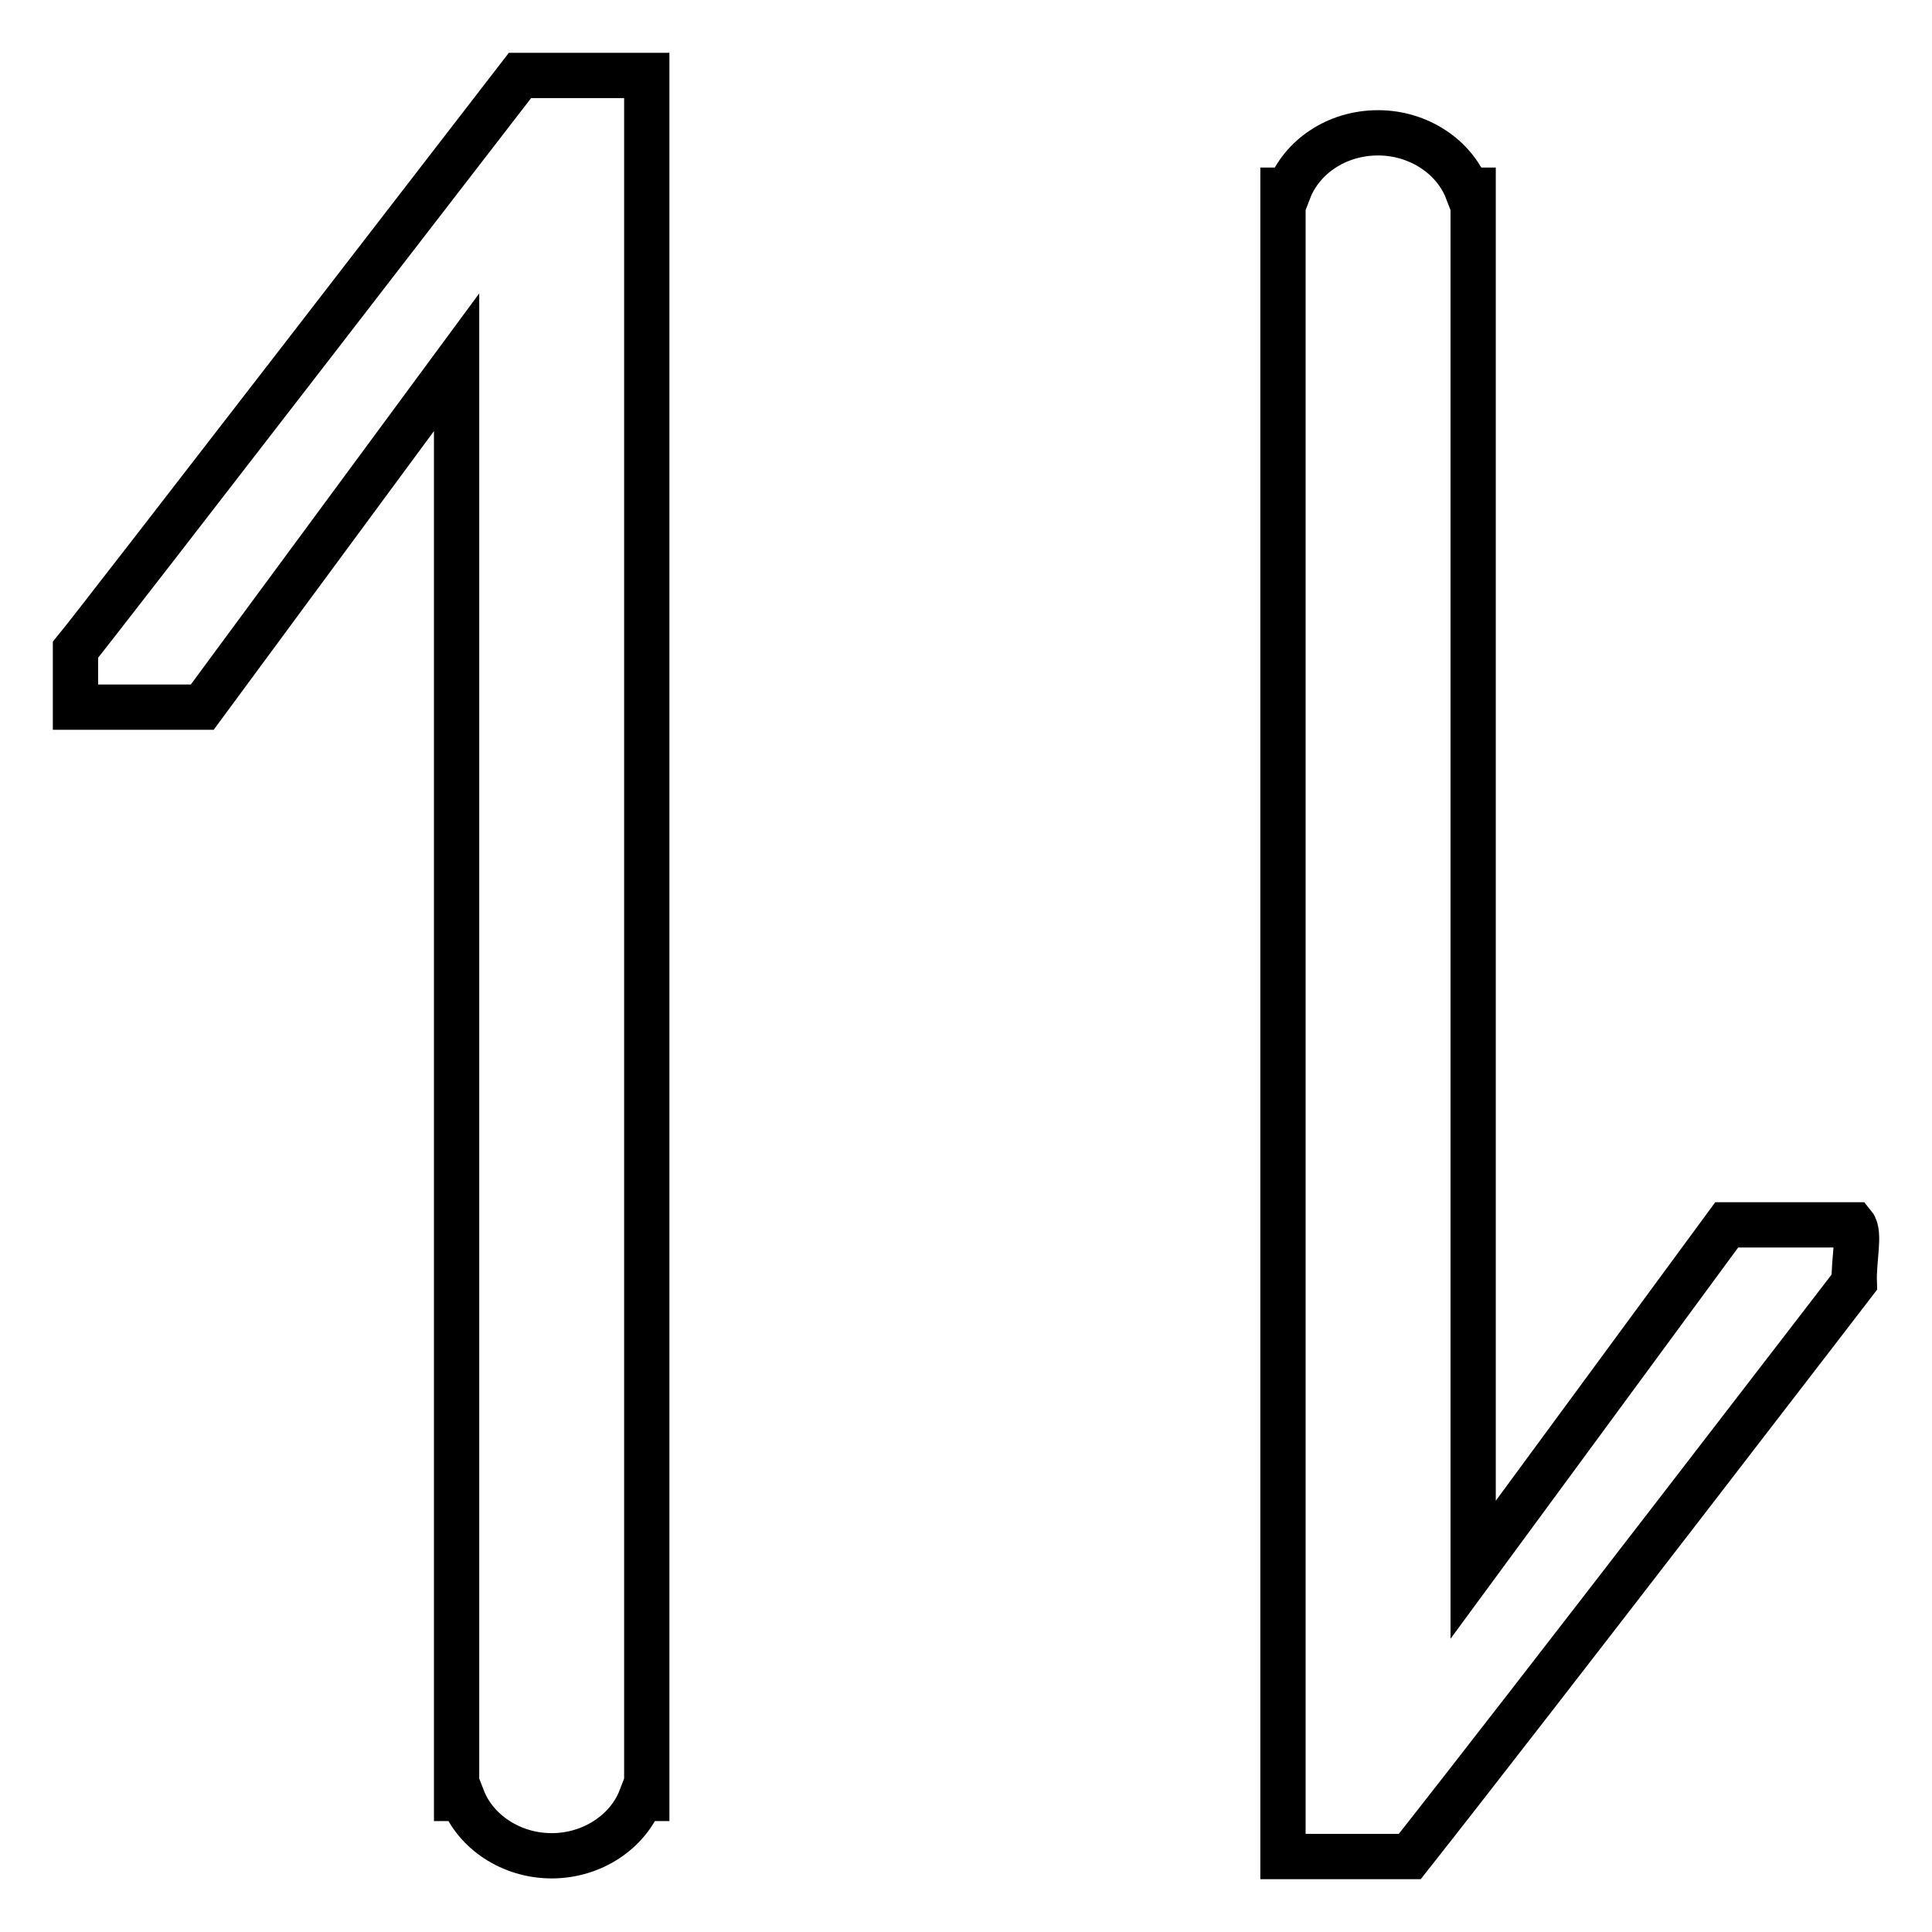 <?xml version="1.0" encoding="utf-8"?>
<!-- Svg Vector Icons : http://www.onlinewebfonts.com/icon -->
<!DOCTYPE svg PUBLIC "-//W3C//DTD SVG 1.1//EN" "http://www.w3.org/Graphics/SVG/1.1/DTD/svg11.dtd">
<svg version="1.1" xmlns="http://www.w3.org/2000/svg" xmlns:xlink="http://www.w3.org/1999/xlink" x="0px" y="0px" viewBox="0 0 256 256" enable-background="new 0 0 256 256" xml:space="preserve">
<g><g><path stroke-width="6" fill-opacity="0" stroke="#000000"  d="M10,86.1v7.6h16.8L60.5,48v190.3h0.8c1.7,4.4,6.4,7.6,11.8,7.6s10.1-3.2,11.8-7.6h0.8V10H68.9C68.9,10,12.9,82.6,10,86.1z M245.6,162.3h-16.8l-33.6,45.7V25.2h-0.8c-1.7-4.4-6.4-7.6-11.8-7.6c-5.5,0-10.1,3.2-11.8,7.6h-0.8v182.7c0,0,0,10.7,0,38.1h16.8c15.8-20,58.9-76.1,58.9-76.1C245.6,166.9,246.5,163.4,245.6,162.3z"/></g></g>
</svg>